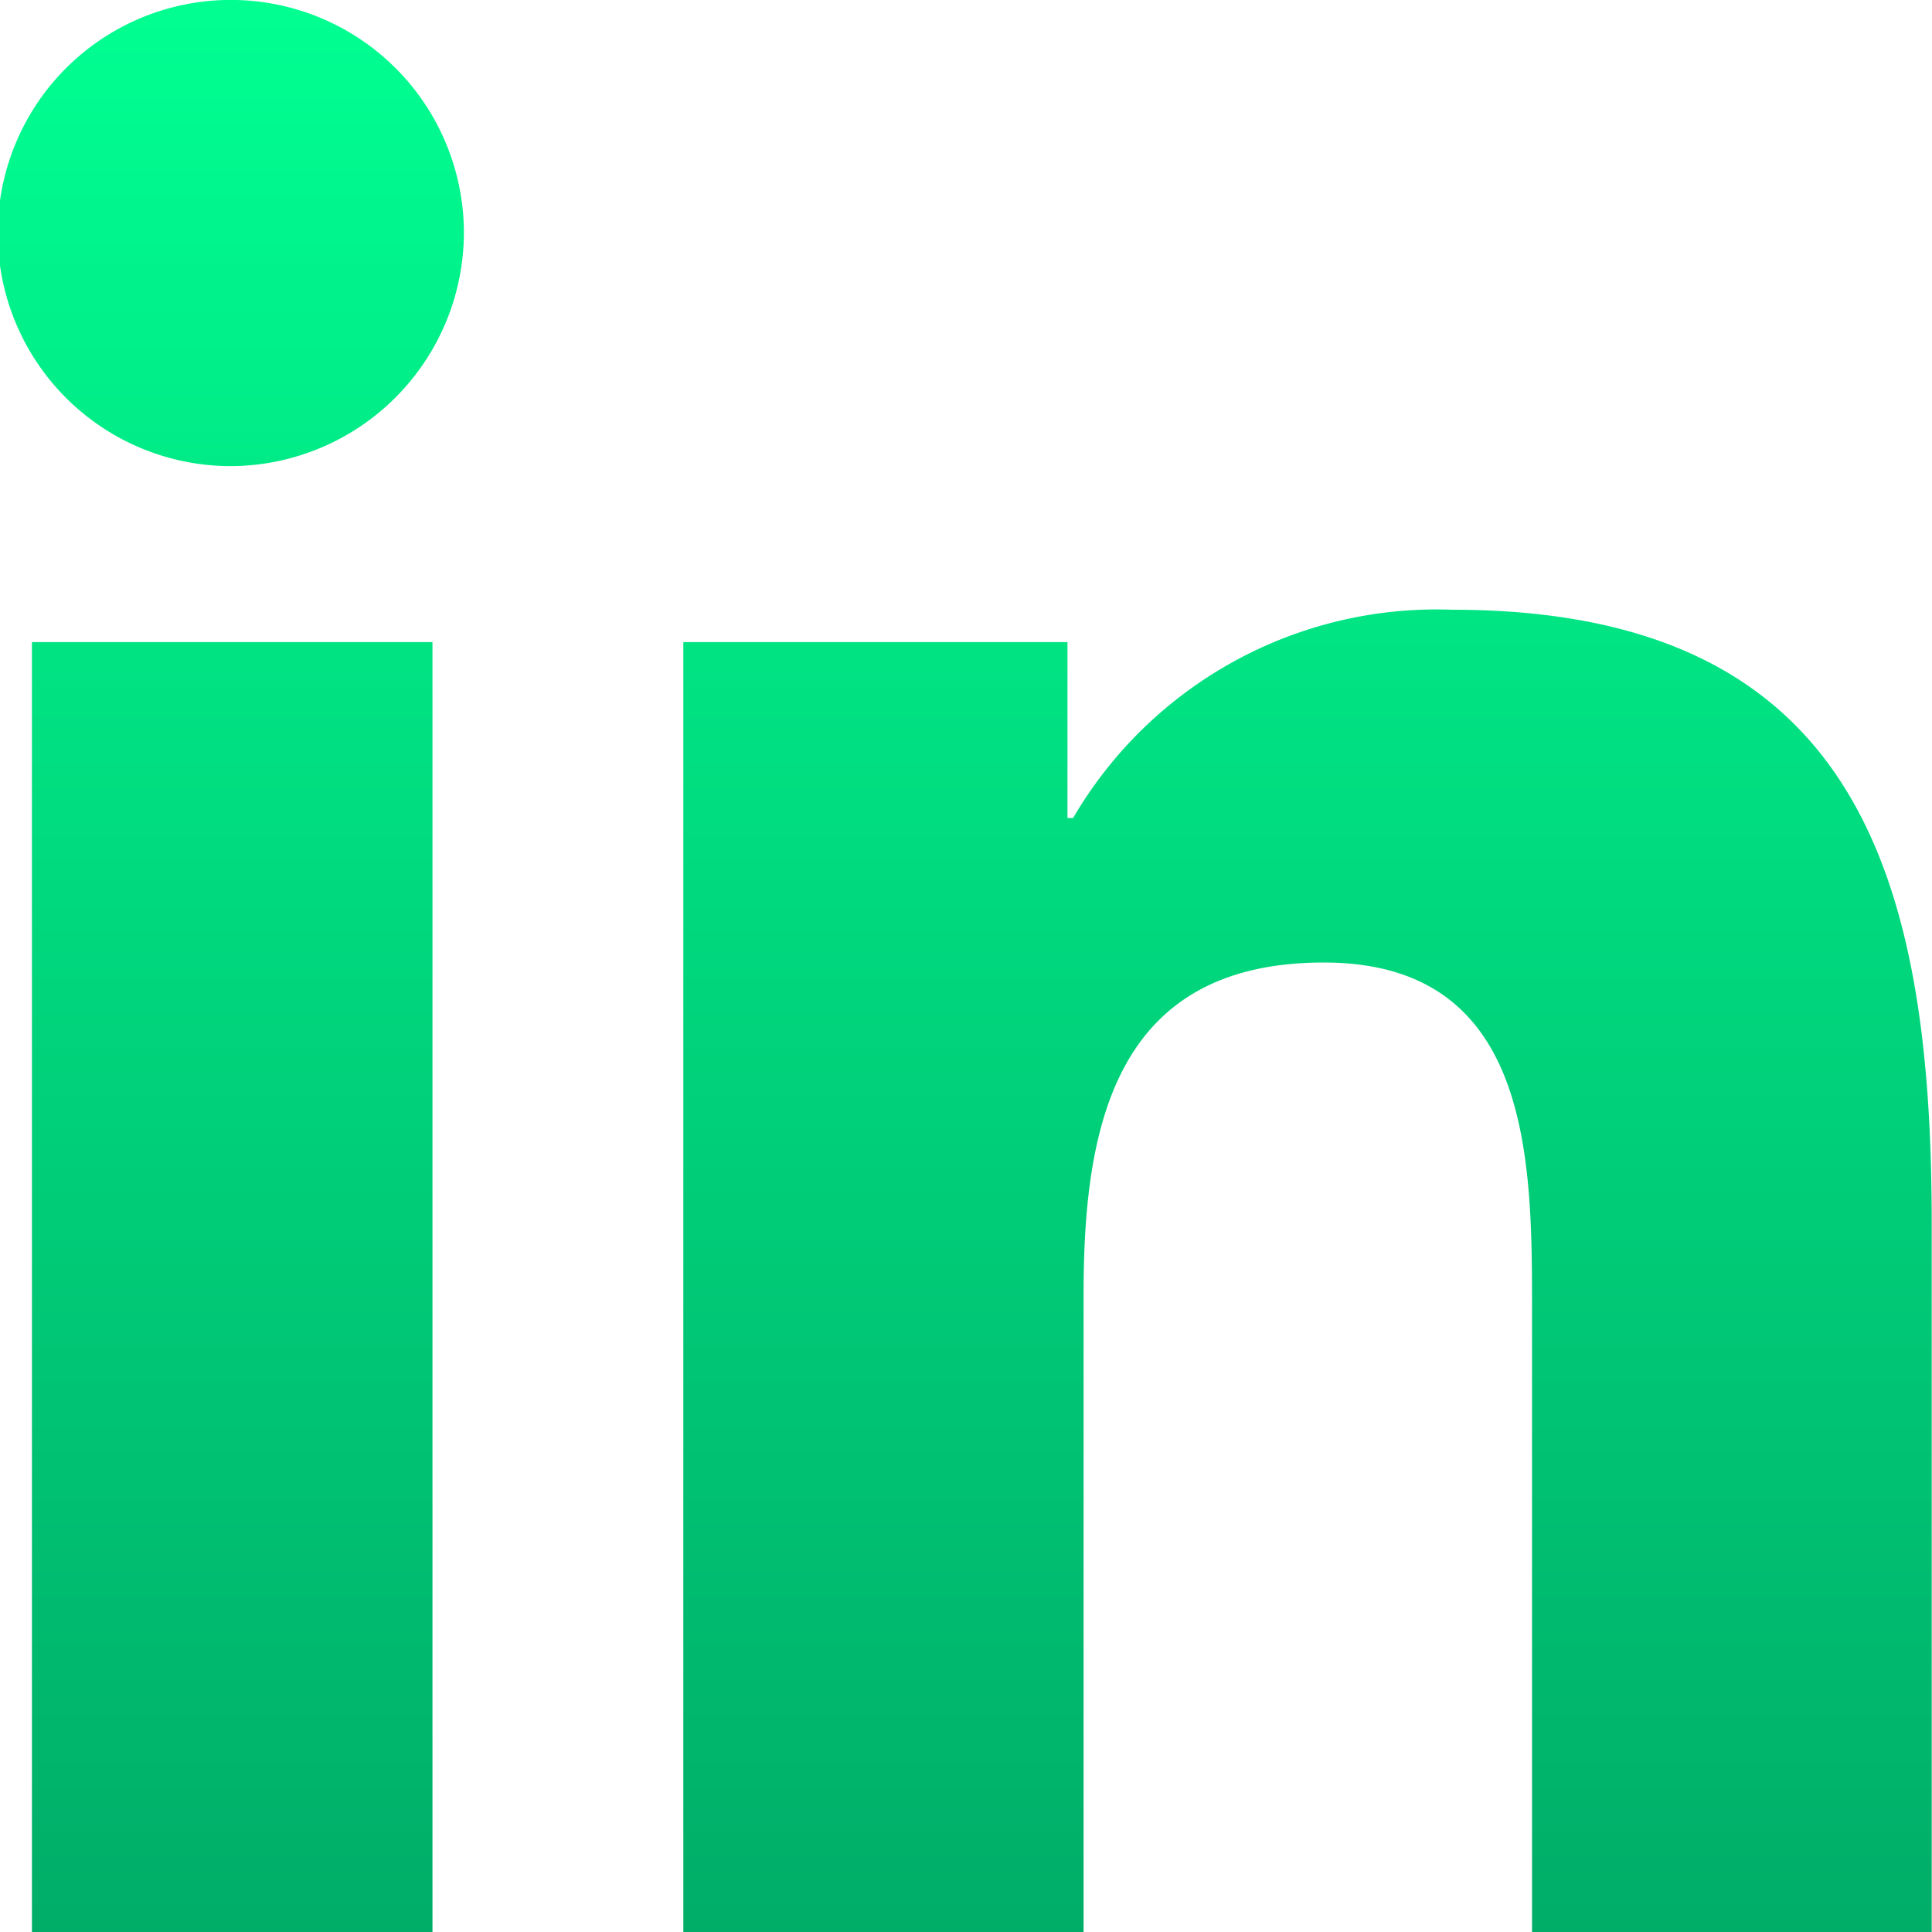 <svg xmlns="http://www.w3.org/2000/svg" xmlns:xlink="http://www.w3.org/1999/xlink" width="26.987" height="26.987" viewBox="0 0 26.987 26.987"><defs><linearGradient id="linear-gradient" x1="0.5" x2="0.5" y2="1" gradientUnits="objectBoundingBox"><stop offset="0" stop-color="#00ff91"></stop><stop offset="1" stop-color="#00ad68"></stop></linearGradient></defs><path id="linkedin-in" d="M6.041,27H.446V8.979H6.041ZM3.24,6.521A3.256,3.256,0,1,1,6.48,3.25,3.268,3.268,0,0,1,3.24,6.521ZM26.981,27H21.4V18.226c0-2.09-.042-4.771-2.909-4.771-2.909,0-3.355,2.271-3.355,4.62V27H9.545V8.979h5.366v2.458h.078a5.879,5.879,0,0,1,5.294-2.91c5.662,0,6.7,3.729,6.7,8.572V27Z" transform="translate(0 -0.01)" fill="url(#linear-gradient)"></path></svg>